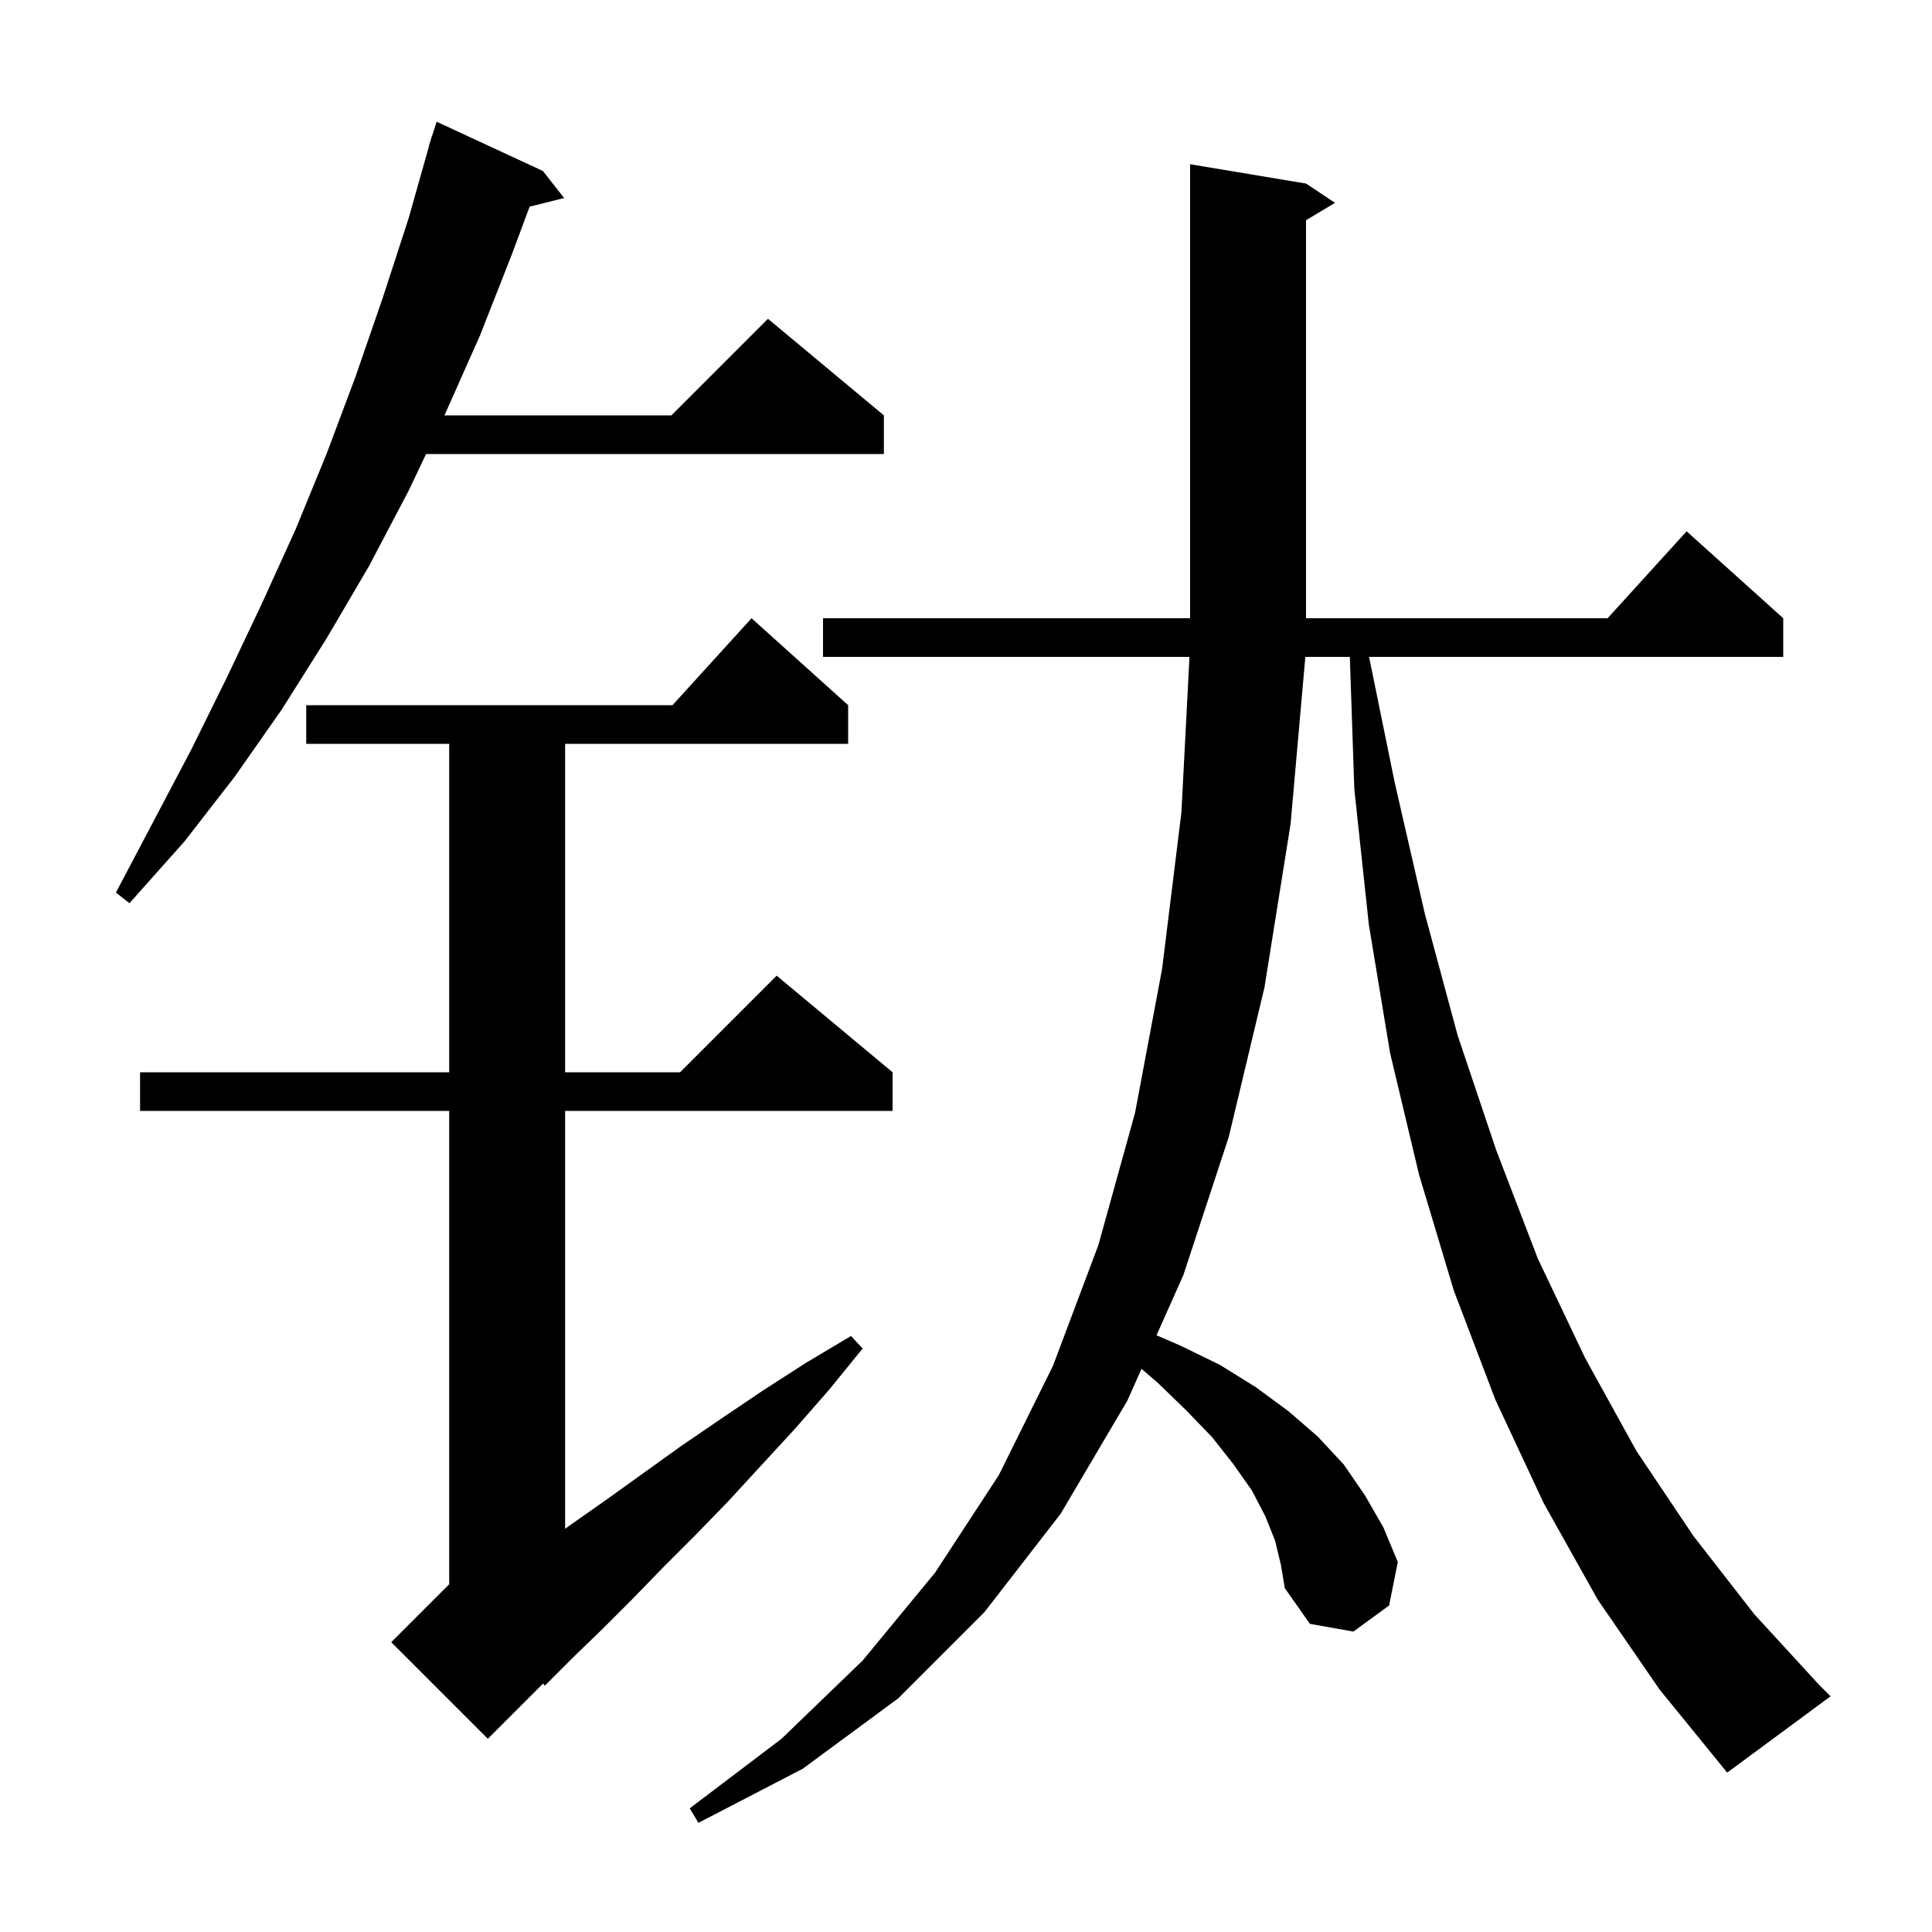 <svg xmlns="http://www.w3.org/2000/svg" xmlns:xlink="http://www.w3.org/1999/xlink" version="1.1" baseProfile="full" viewBox="0 0 200 200" width="200" height="200">
<g fill="black">
<path d="M 165.4 165.6 L 159.8 155.6 L 154.8 144.9 L 150.5 133.6 L 146.9 121.6 L 143.9 109.0 L 141.7 95.7 L 140.2 81.7 L 139.734 68.0 L 135.129 68.0 L 133.6 85.3 L 130.9 102.2 L 127.2 117.7 L 122.5 132.0 L 119.721 138.229 L 122.2 139.3 L 126.3 141.3 L 130.0 143.6 L 133.4 146.1 L 136.4 148.7 L 139.1 151.6 L 141.3 154.8 L 143.2 158.1 L 144.7 161.7 L 143.8 166.2 L 140.1 168.9 L 135.6 168.1 L 133.0 164.4 L 132.6 162.0 L 132.0 159.5 L 131.0 157.0 L 129.6 154.3 L 127.7 151.6 L 125.5 148.8 L 122.8 146.0 L 119.8 143.1 L 118.171 141.703 L 116.7 145.0 L 109.8 156.7 L 101.9 166.9 L 93.0 175.8 L 83.1 183.1 L 72.3 188.7 L 71.4 187.2 L 80.9 180.0 L 89.3 171.9 L 96.8 162.8 L 103.4 152.7 L 109.0 141.4 L 113.7 128.9 L 117.5 115.2 L 120.3 100.3 L 122.3 84.1 L 123.133 68.0 L 85.2 68.0 L 85.2 64.0 L 123.2 64.0 L 123.2 17.0 L 135.2 19.0 L 138.2 21.0 L 135.2 22.8 L 135.2 64.0 L 166.418 64.0 L 174.6 55.0 L 184.6 64.0 L 184.6 68.0 L 141.725 68.0 L 144.4 81.1 L 147.5 94.6 L 150.9 107.2 L 154.9 119.1 L 159.2 130.3 L 164.1 140.6 L 169.4 150.2 L 175.3 159.0 L 181.6 167.1 L 188.3 174.4 L 189.5 175.6 L 178.8 183.5 L 171.8 174.9 Z M 87.8 73.0 L 87.8 77.0 L 58.5 77.0 L 58.5 111.0 L 70.4 111.0 L 80.4 101.0 L 92.4 111.0 L 92.4 115.0 L 58.5 115.0 L 58.5 158.261 L 59.0 157.9 L 62.7 155.3 L 70.5 149.7 L 74.6 146.9 L 78.9 144.0 L 83.4 141.1 L 88.1 138.3 L 89.3 139.6 L 85.8 143.9 L 82.3 147.9 L 78.8 151.7 L 75.4 155.4 L 72.0 158.9 L 68.7 162.2 L 65.5 165.5 L 62.4 168.6 L 59.3 171.6 L 56.4 174.5 L 56.217 174.283 L 50.5 180.0 L 40.5 170.0 L 46.5 164.0 L 46.5 115.0 L 14.5 115.0 L 14.5 111.0 L 46.5 111.0 L 46.5 77.0 L 31.7 77.0 L 31.7 73.0 L 69.618 73.0 L 77.8 64.0 Z M 56.2 17.7 L 58.4 20.5 L 54.826 21.394 L 53.0 26.3 L 49.7 34.7 L 46.1 42.8 L 46.005 43.0 L 69.5 43.0 L 79.5 33.0 L 91.5 43.0 L 91.5 47.0 L 44.105 47.0 L 42.3 50.8 L 38.2 58.6 L 33.8 66.1 L 29.2 73.4 L 24.3 80.4 L 19.1 87.1 L 13.4 93.5 L 12.0 92.4 L 19.8 77.6 L 23.5 70.1 L 27.1 62.5 L 30.6 54.8 L 33.8 47.0 L 36.8 39.0 L 39.6 30.9 L 42.3 22.6 L 44.417 15.104 L 44.4 15.1 L 44.55 14.631 L 44.7 14.1 L 44.718 14.106 L 45.2 12.6 Z " />
</g>
</svg>

